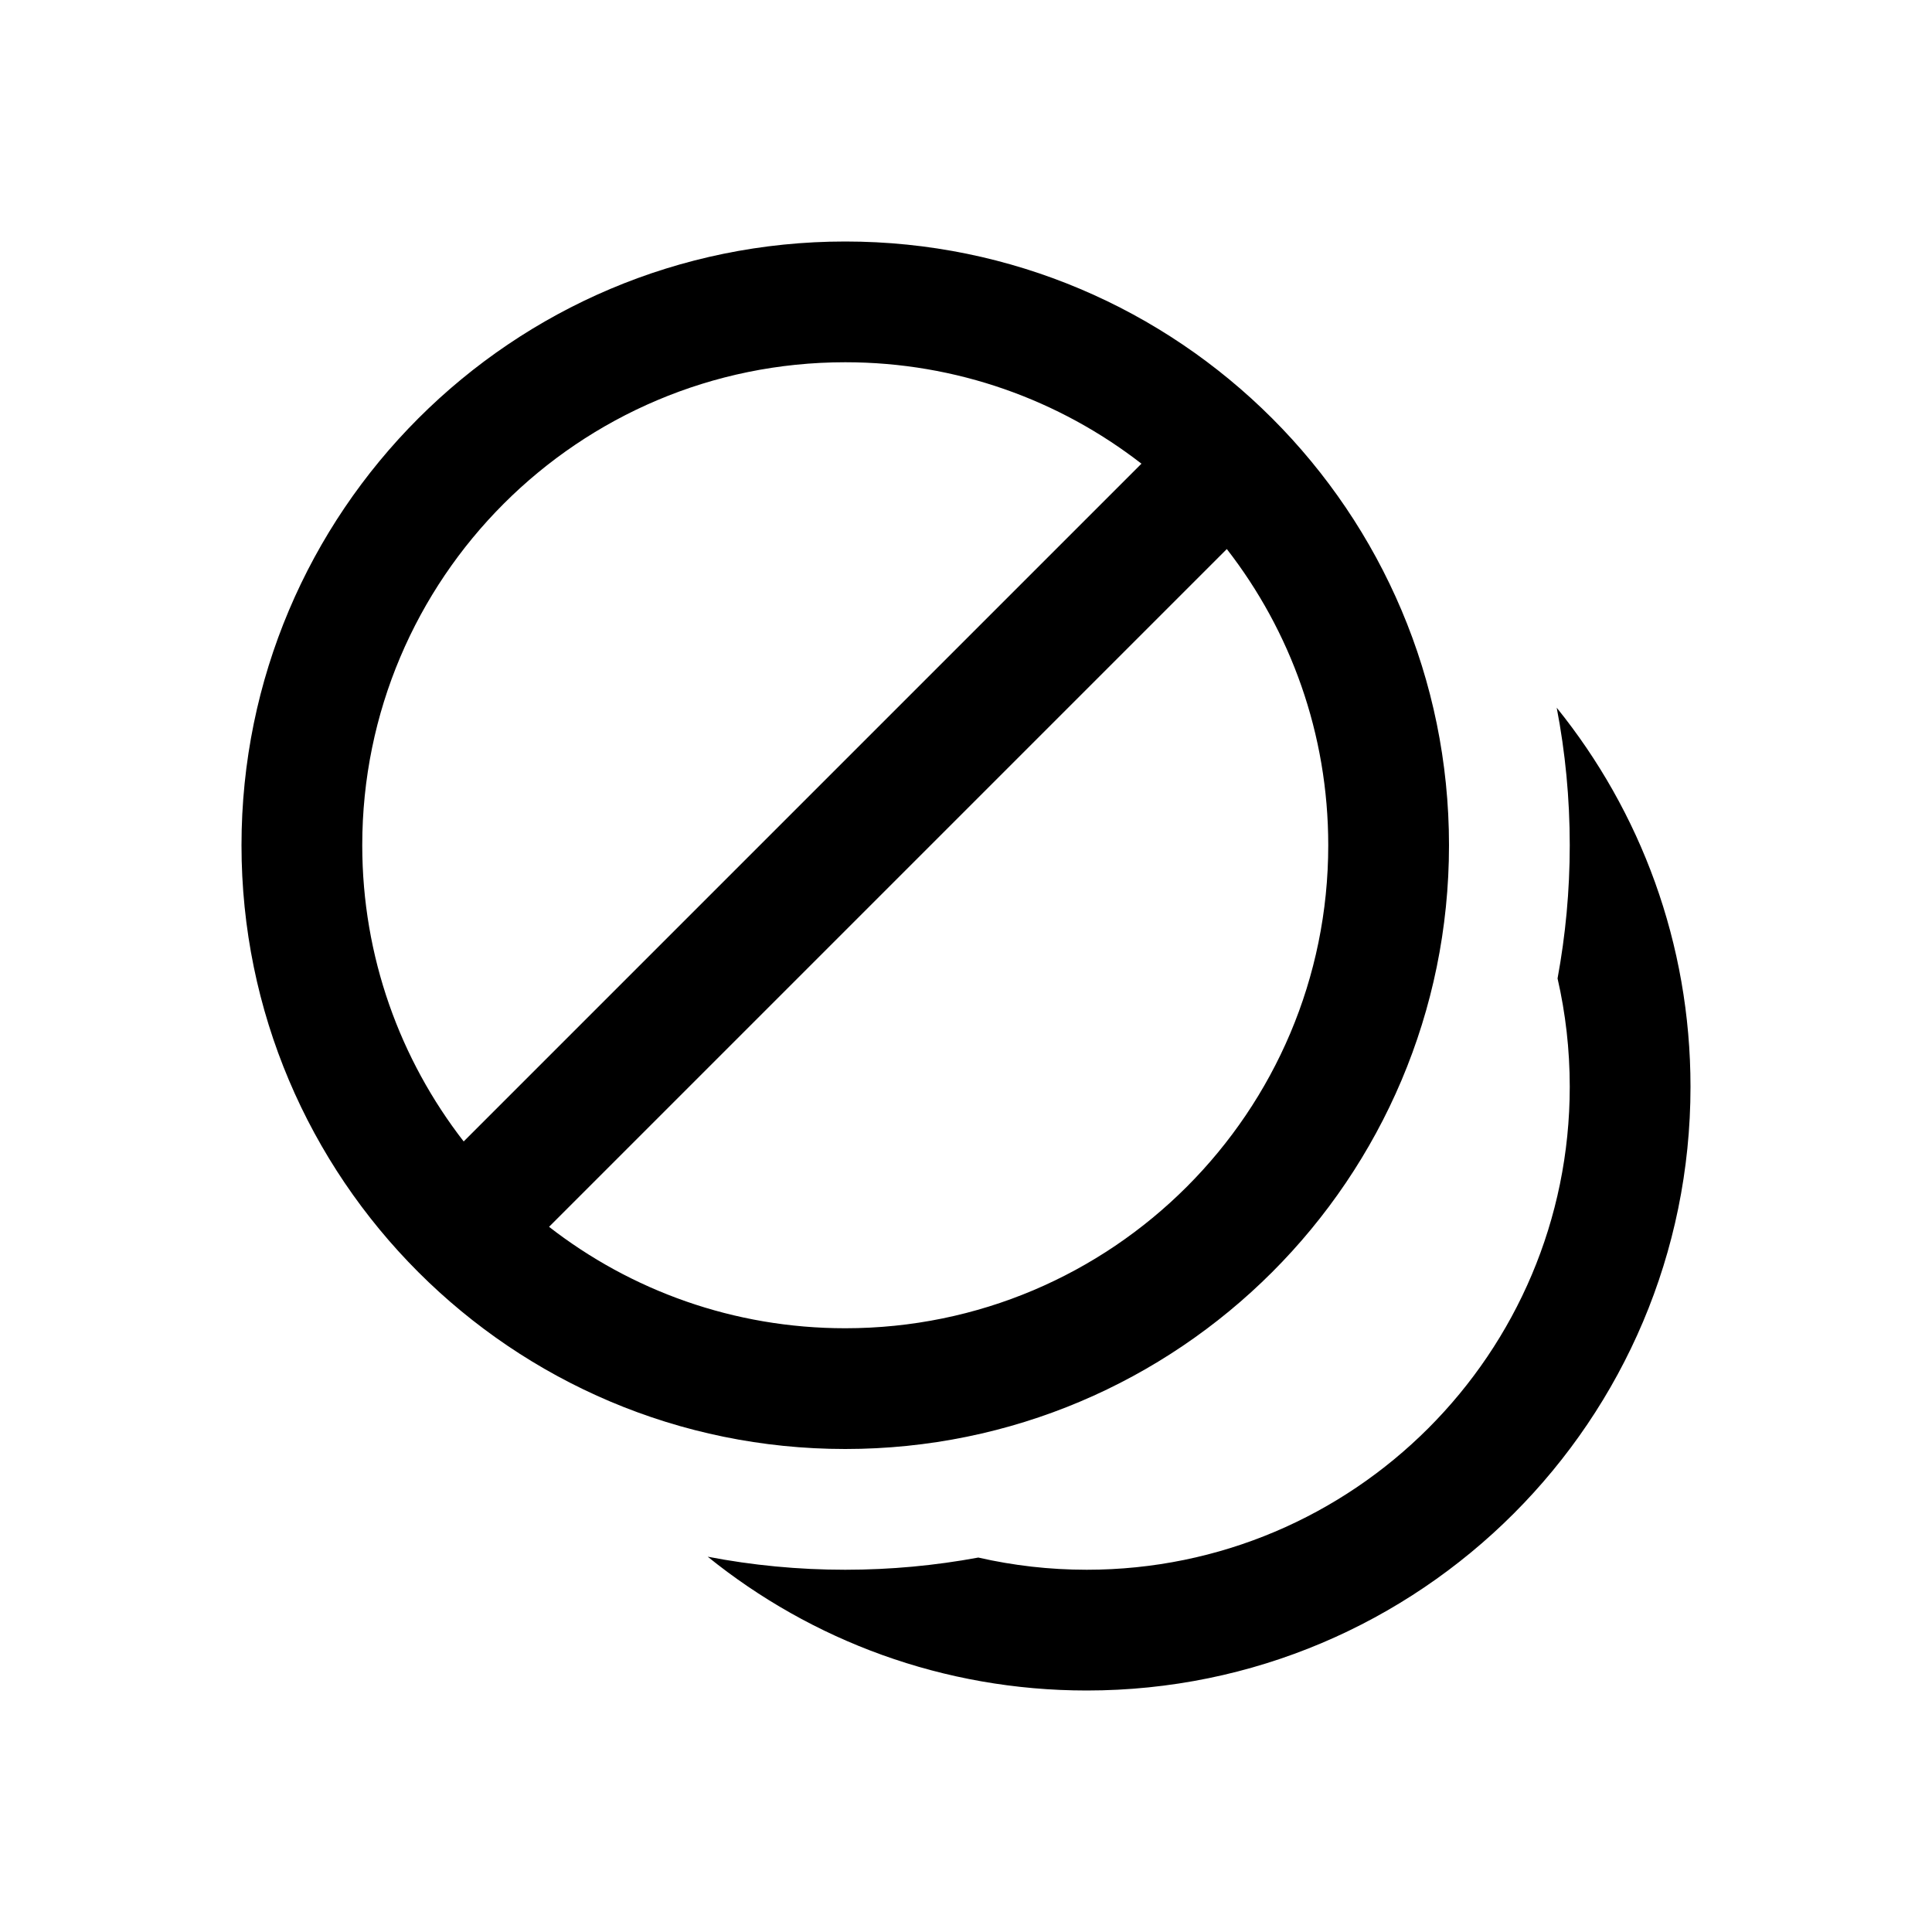 <svg xmlns="http://www.w3.org/2000/svg" viewBox="0 0 16 16" fill="none"><path d="M7 12C9.761 12 12 9.761 12 7C12 4.239 9.761 2 7 2C4.239 2 2 4.239 2 7C2 9.761 4.239 12 7 12ZM7 11C6.076 11 5.225 10.687 4.547 10.16L10.16 4.547C10.687 5.225 11 6.076 11 7C11 9.209 9.209 11 7 11ZM9.453 3.84L3.84 9.453C3.314 8.775 3 7.924 3 7C3 4.791 4.791 3 7 3C7.924 3 8.775 3.314 9.453 3.84ZM13 7C13 7.377 12.965 7.745 12.899 8.103C12.965 8.391 13 8.691 13 9C13 11.209 11.209 13 9 13C8.691 13 8.391 12.965 8.102 12.899C7.745 12.965 7.377 13 7 13C6.61 13 6.23 12.963 5.861 12.892C6.719 13.585 7.811 14 9 14C11.761 14 14 11.761 14 9C14 7.811 13.585 6.719 12.892 5.861C12.963 6.23 13 6.611 13 7Z" fill="currentColor"/></svg>